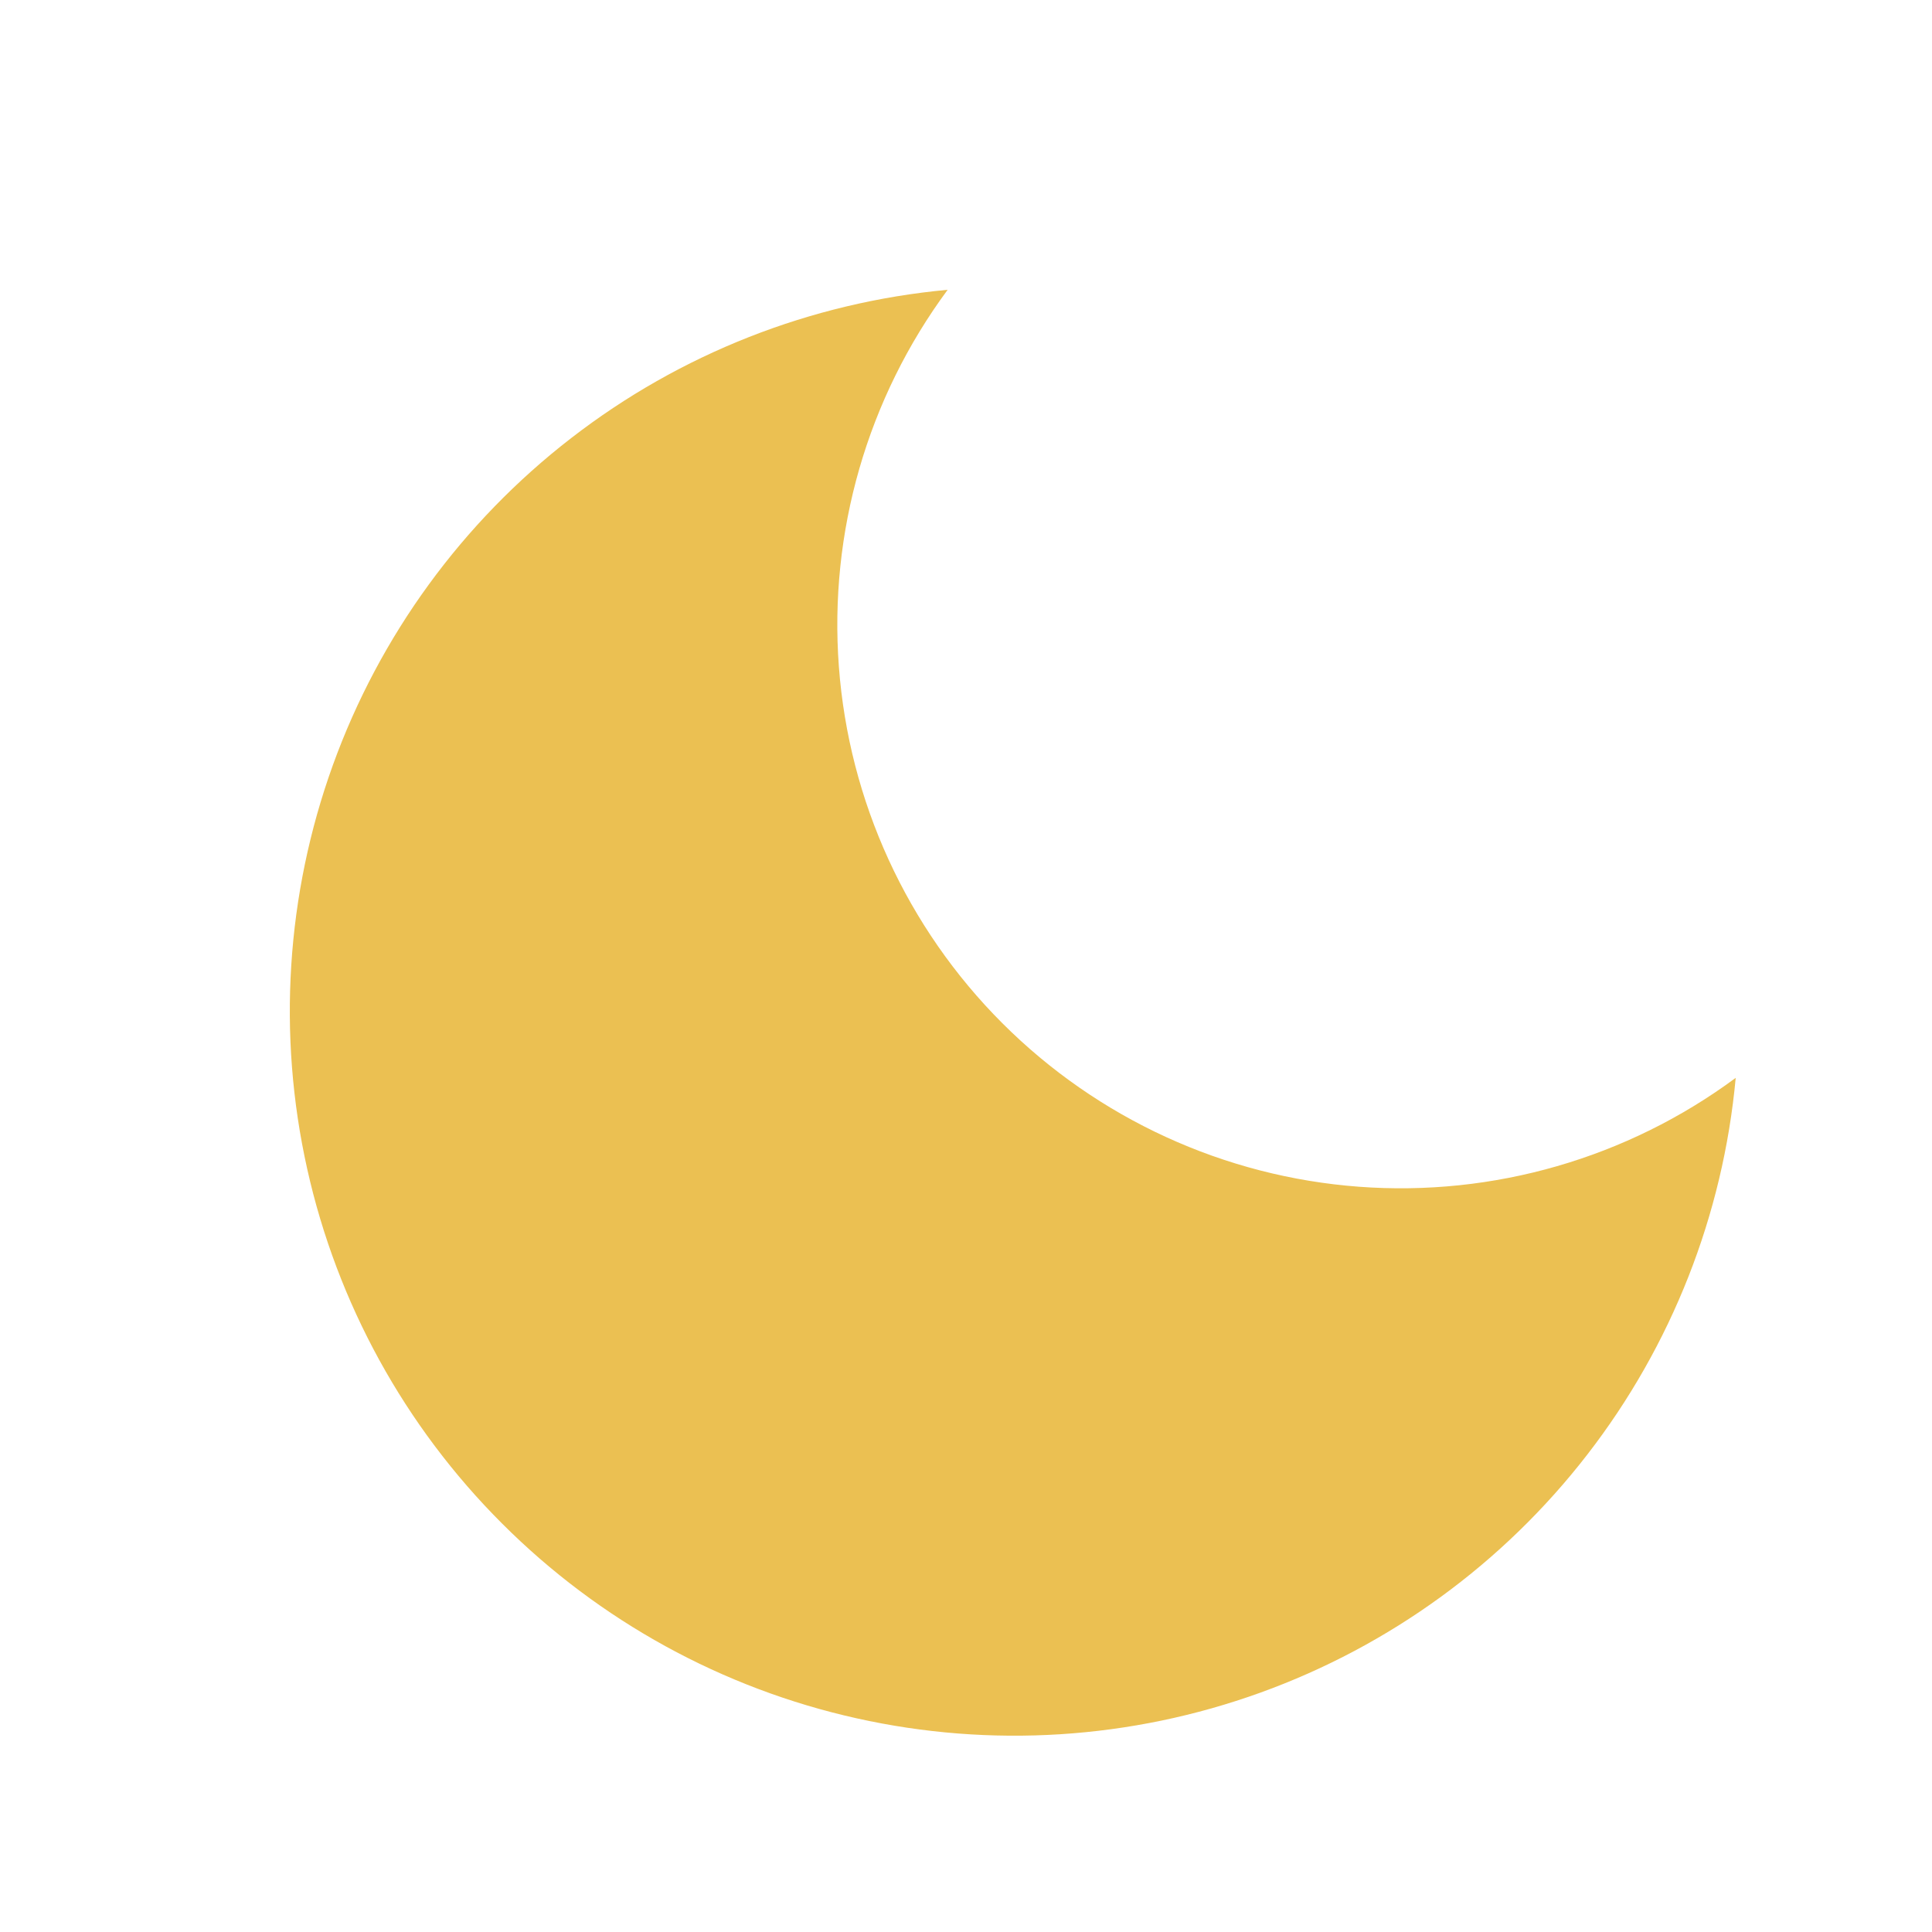 <svg width="20" height="20" viewBox="0 0 20 20" fill="none" xmlns="http://www.w3.org/2000/svg">
<g id="moon 1">
<path id="Vector" d="M17.968 11.158C17.837 12.577 17.305 13.929 16.433 15.056C15.562 16.183 14.388 17.038 13.048 17.522C11.708 18.006 10.258 18.098 8.868 17.788C7.477 17.478 6.204 16.779 5.197 15.771C4.189 14.764 3.49 13.491 3.18 12.1C2.87 10.71 2.962 9.26 3.446 7.92C3.93 6.58 4.786 5.406 5.913 4.535C7.04 3.663 8.391 3.131 9.81 3C8.979 4.124 8.58 5.508 8.684 6.901C8.788 8.294 9.388 9.604 10.376 10.592C11.364 11.58 12.674 12.181 14.067 12.285C15.46 12.389 16.845 11.989 17.968 11.158Z" fill="#EBC052"/>
</g>
</svg>
